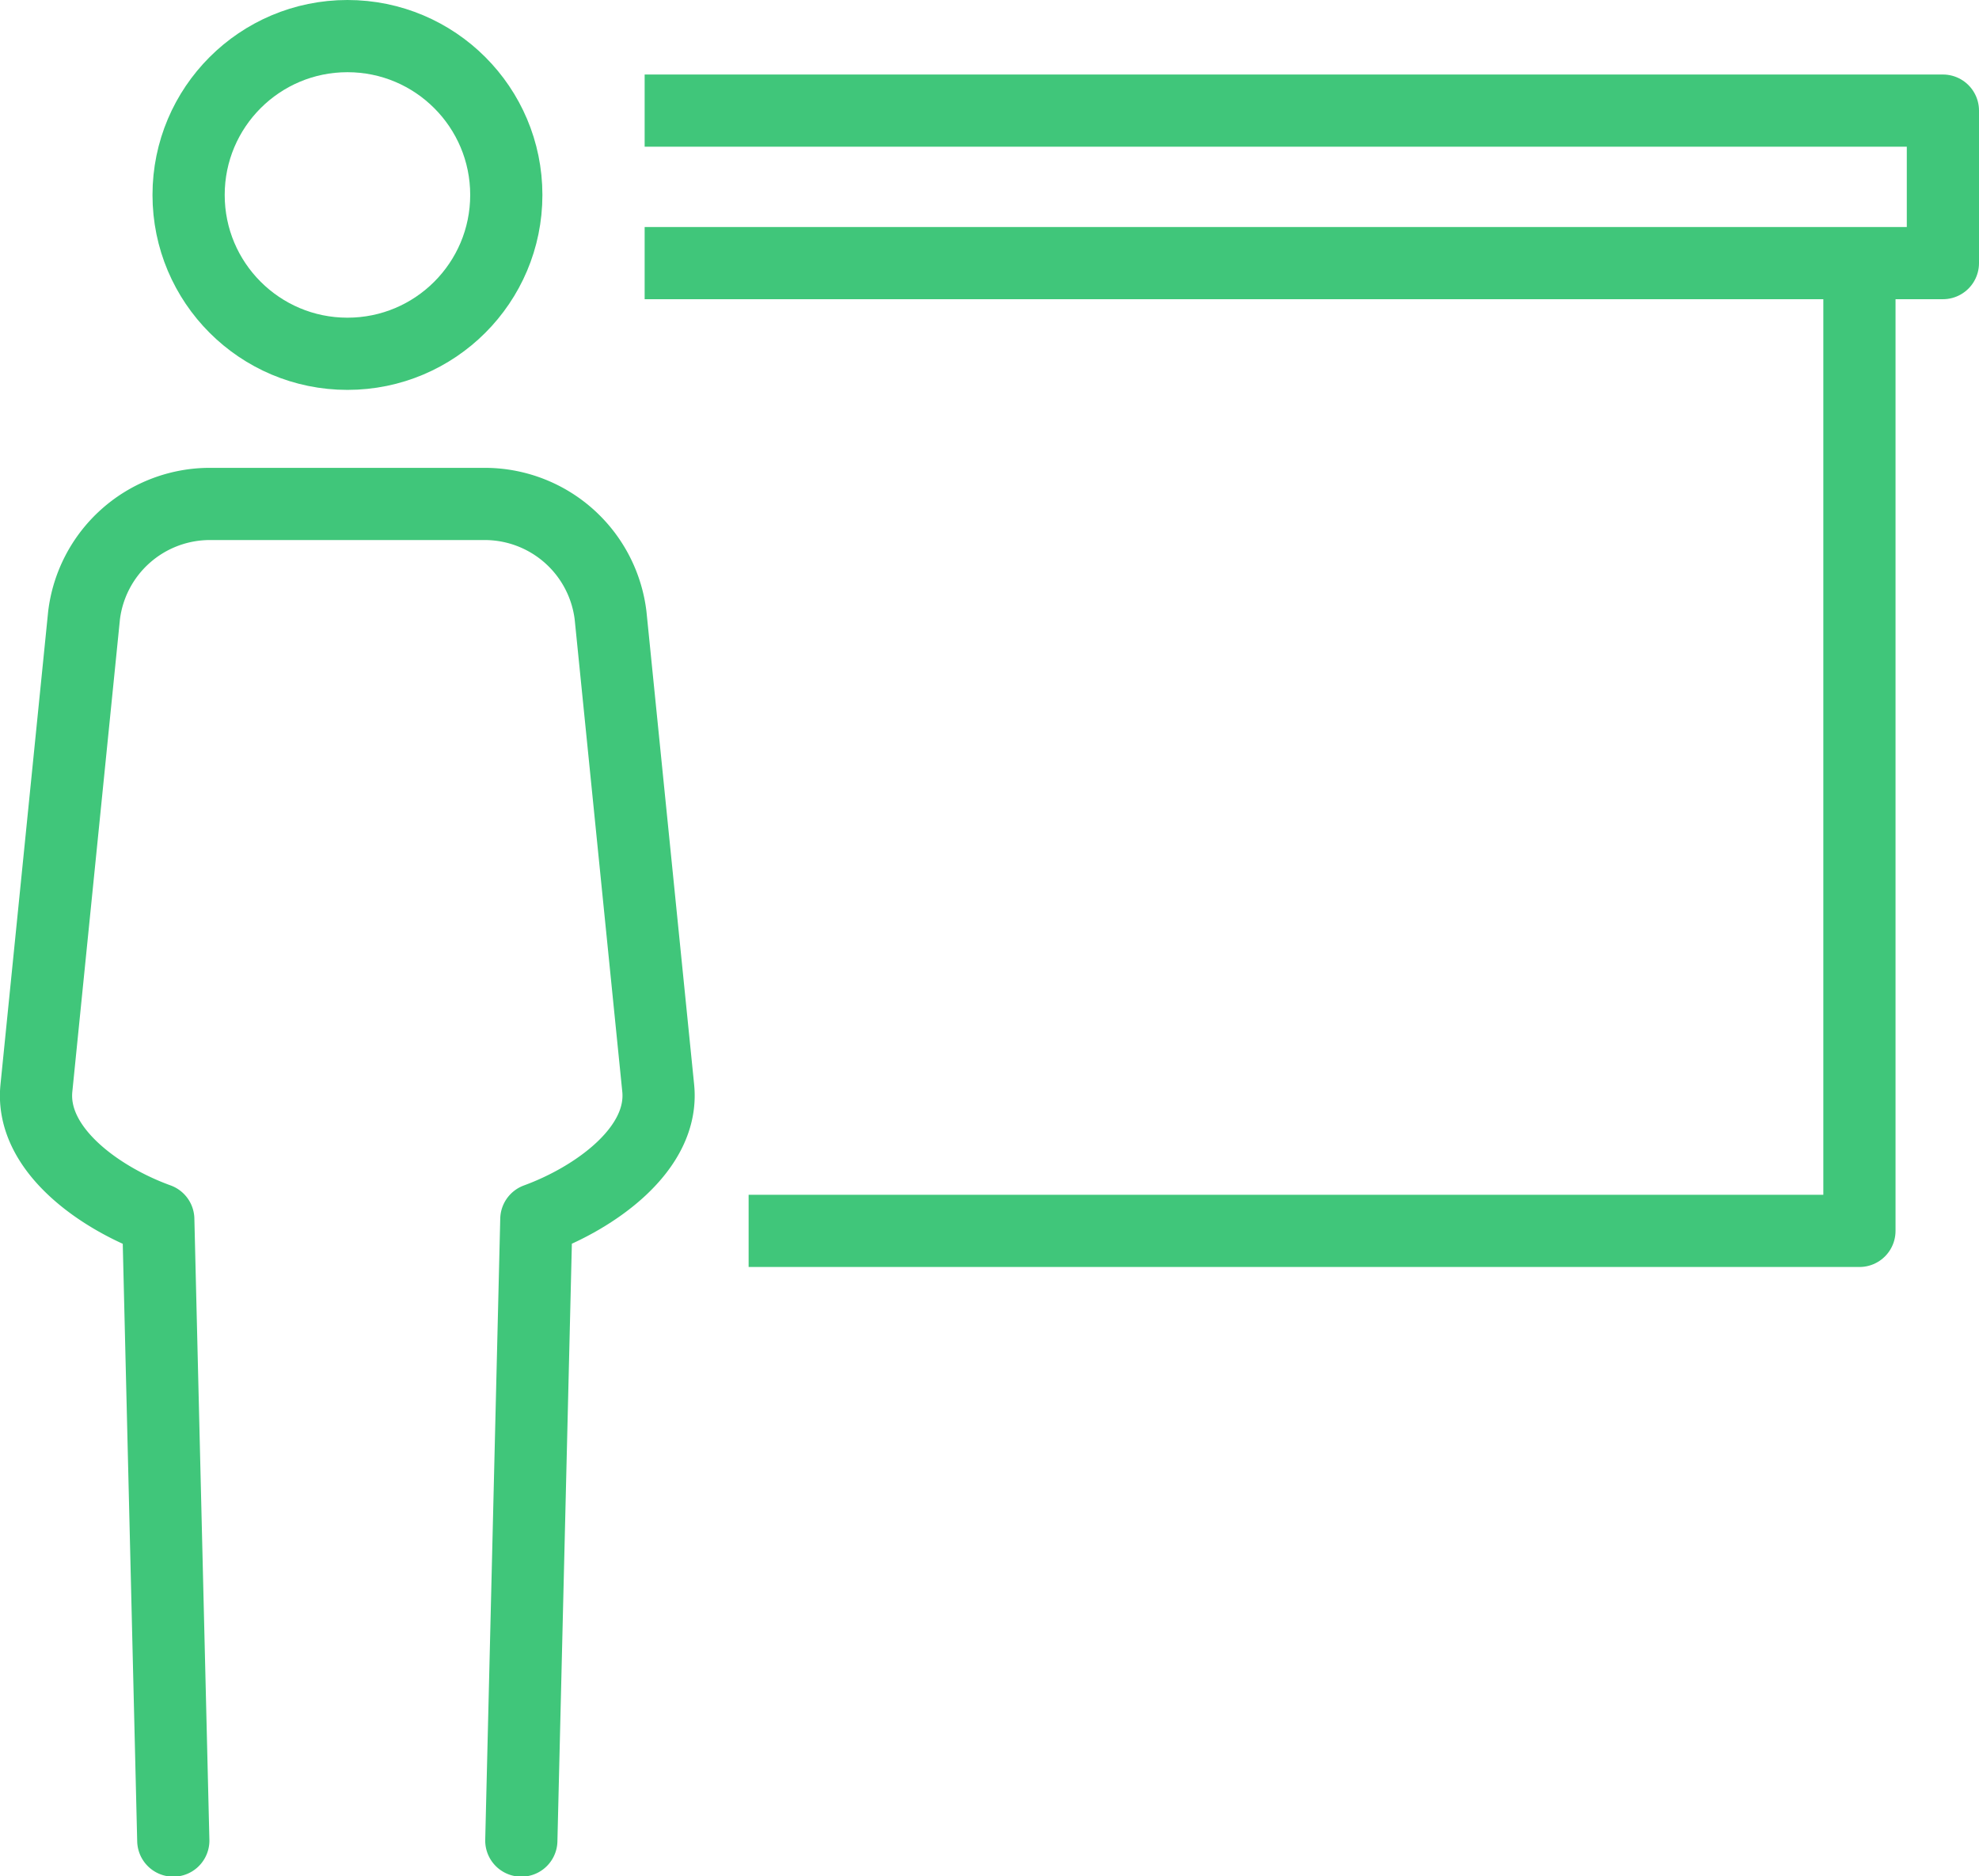 <svg id="Layer_1" data-name="Layer 1" xmlns="http://www.w3.org/2000/svg" viewBox="0 0 68.52 64.97"><defs><style>.cls-1,.cls-2,.cls-3{fill:none;stroke:#40c67a;stroke-width:2.5px;}.cls-1{stroke-miterlimit:10;}.cls-2{stroke-linecap:round;}.cls-2,.cls-3{stroke-linejoin:round;}</style></defs><title>teacher_school_classroom_blackboard</title><circle class="cls-1" cx="12.03" cy="6.75" r="5.5"/><path class="cls-2" d="M26.29,73.74l.52-21.51c2-.73,4.43-2.42,4.22-4.54L29.38,31.32a4.39,4.39,0,0,0-4.27-3.86H15.42a4.39,4.39,0,0,0-4.27,3.86L9.5,47.69c-.21,2.12,2.2,3.81,4.22,4.54l.52,21.51" transform="translate(-8.24 -10.01)"/><polyline class="cls-3" points="64.38 9.32 64.38 42.62 25.92 42.62"/><polyline class="cls-3" points="22.32 3.83 67.27 3.83 67.27 9.11 22.32 9.11"/></svg>